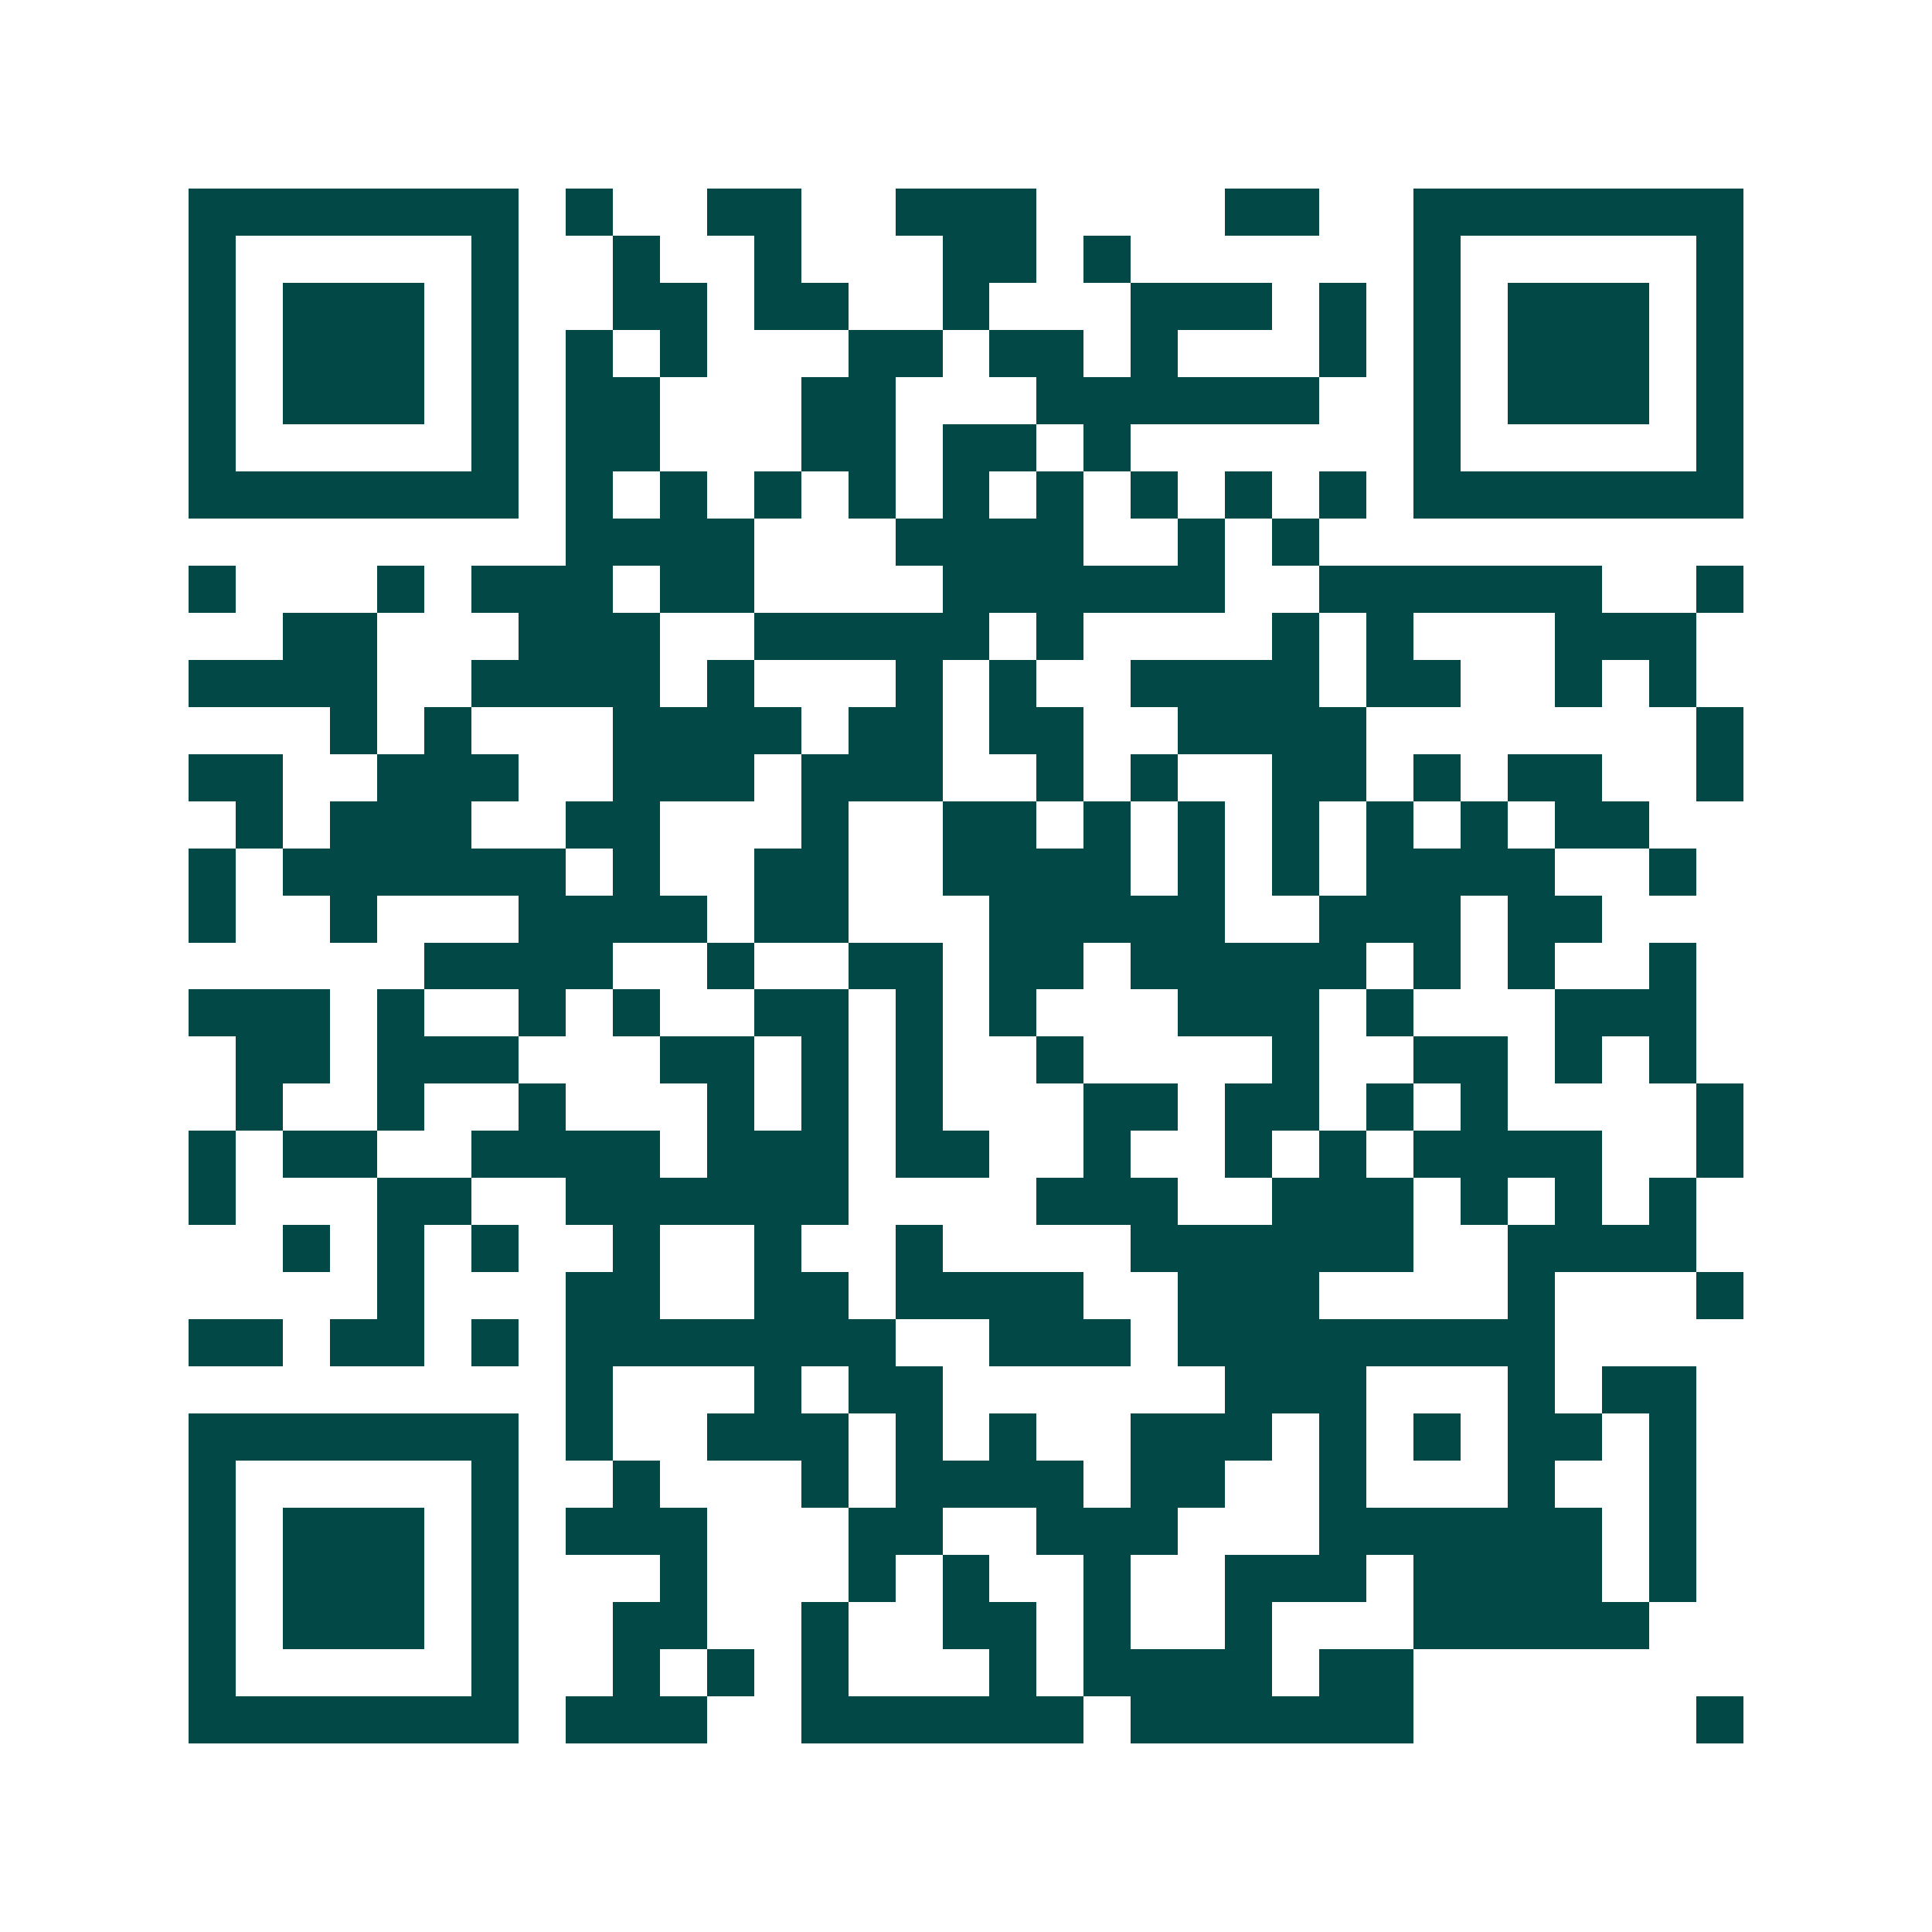 <svg xmlns="http://www.w3.org/2000/svg" width="200" height="200" viewBox="0 0 41 41" shape-rendering="crispEdges"><path fill="#ffffff" d="M0 0h41v41H0z"/><path stroke="#014847" d="M4 4.5h7m1 0h1m2 0h2m2 0h3m4 0h2m2 0h7M4 5.5h1m5 0h1m2 0h1m2 0h1m3 0h2m1 0h1m6 0h1m5 0h1M4 6.5h1m1 0h3m1 0h1m2 0h2m1 0h2m2 0h1m3 0h3m1 0h1m1 0h1m1 0h3m1 0h1M4 7.5h1m1 0h3m1 0h1m1 0h1m1 0h1m3 0h2m1 0h2m1 0h1m3 0h1m1 0h1m1 0h3m1 0h1M4 8.5h1m1 0h3m1 0h1m1 0h2m3 0h2m3 0h6m2 0h1m1 0h3m1 0h1M4 9.5h1m5 0h1m1 0h2m3 0h2m1 0h2m1 0h1m6 0h1m5 0h1M4 10.5h7m1 0h1m1 0h1m1 0h1m1 0h1m1 0h1m1 0h1m1 0h1m1 0h1m1 0h1m1 0h7M12 11.5h4m3 0h4m2 0h1m1 0h1M4 12.5h1m3 0h1m1 0h3m1 0h2m4 0h6m2 0h6m2 0h1M6 13.5h2m3 0h3m2 0h5m1 0h1m4 0h1m1 0h1m3 0h3M4 14.5h4m2 0h4m1 0h1m3 0h1m1 0h1m2 0h4m1 0h2m2 0h1m1 0h1M7 15.5h1m1 0h1m3 0h4m1 0h2m1 0h2m2 0h4m7 0h1M4 16.5h2m2 0h3m2 0h3m1 0h3m2 0h1m1 0h1m2 0h2m1 0h1m1 0h2m2 0h1M5 17.5h1m1 0h3m2 0h2m3 0h1m2 0h2m1 0h1m1 0h1m1 0h1m1 0h1m1 0h1m1 0h2M4 18.5h1m1 0h6m1 0h1m2 0h2m2 0h4m1 0h1m1 0h1m1 0h4m2 0h1M4 19.5h1m2 0h1m3 0h4m1 0h2m3 0h5m2 0h3m1 0h2M9 20.5h4m2 0h1m2 0h2m1 0h2m1 0h5m1 0h1m1 0h1m2 0h1M4 21.5h3m1 0h1m2 0h1m1 0h1m2 0h2m1 0h1m1 0h1m3 0h3m1 0h1m3 0h3M5 22.5h2m1 0h3m3 0h2m1 0h1m1 0h1m2 0h1m4 0h1m2 0h2m1 0h1m1 0h1M5 23.5h1m2 0h1m2 0h1m3 0h1m1 0h1m1 0h1m3 0h2m1 0h2m1 0h1m1 0h1m4 0h1M4 24.5h1m1 0h2m2 0h4m1 0h3m1 0h2m2 0h1m2 0h1m1 0h1m1 0h4m2 0h1M4 25.5h1m3 0h2m2 0h6m4 0h3m2 0h3m1 0h1m1 0h1m1 0h1M6 26.5h1m1 0h1m1 0h1m2 0h1m2 0h1m2 0h1m4 0h6m2 0h4M8 27.5h1m3 0h2m2 0h2m1 0h4m2 0h3m4 0h1m3 0h1M4 28.5h2m1 0h2m1 0h1m1 0h7m2 0h3m1 0h8M12 29.5h1m3 0h1m1 0h2m6 0h3m3 0h1m1 0h2M4 30.5h7m1 0h1m2 0h3m1 0h1m1 0h1m2 0h3m1 0h1m1 0h1m1 0h2m1 0h1M4 31.5h1m5 0h1m2 0h1m3 0h1m1 0h4m1 0h2m2 0h1m3 0h1m2 0h1M4 32.5h1m1 0h3m1 0h1m1 0h3m3 0h2m2 0h3m3 0h6m1 0h1M4 33.5h1m1 0h3m1 0h1m3 0h1m3 0h1m1 0h1m2 0h1m2 0h3m1 0h4m1 0h1M4 34.5h1m1 0h3m1 0h1m2 0h2m2 0h1m2 0h2m1 0h1m2 0h1m3 0h5M4 35.5h1m5 0h1m2 0h1m1 0h1m1 0h1m3 0h1m1 0h4m1 0h2M4 36.5h7m1 0h3m2 0h6m1 0h6m6 0h1"/></svg>

